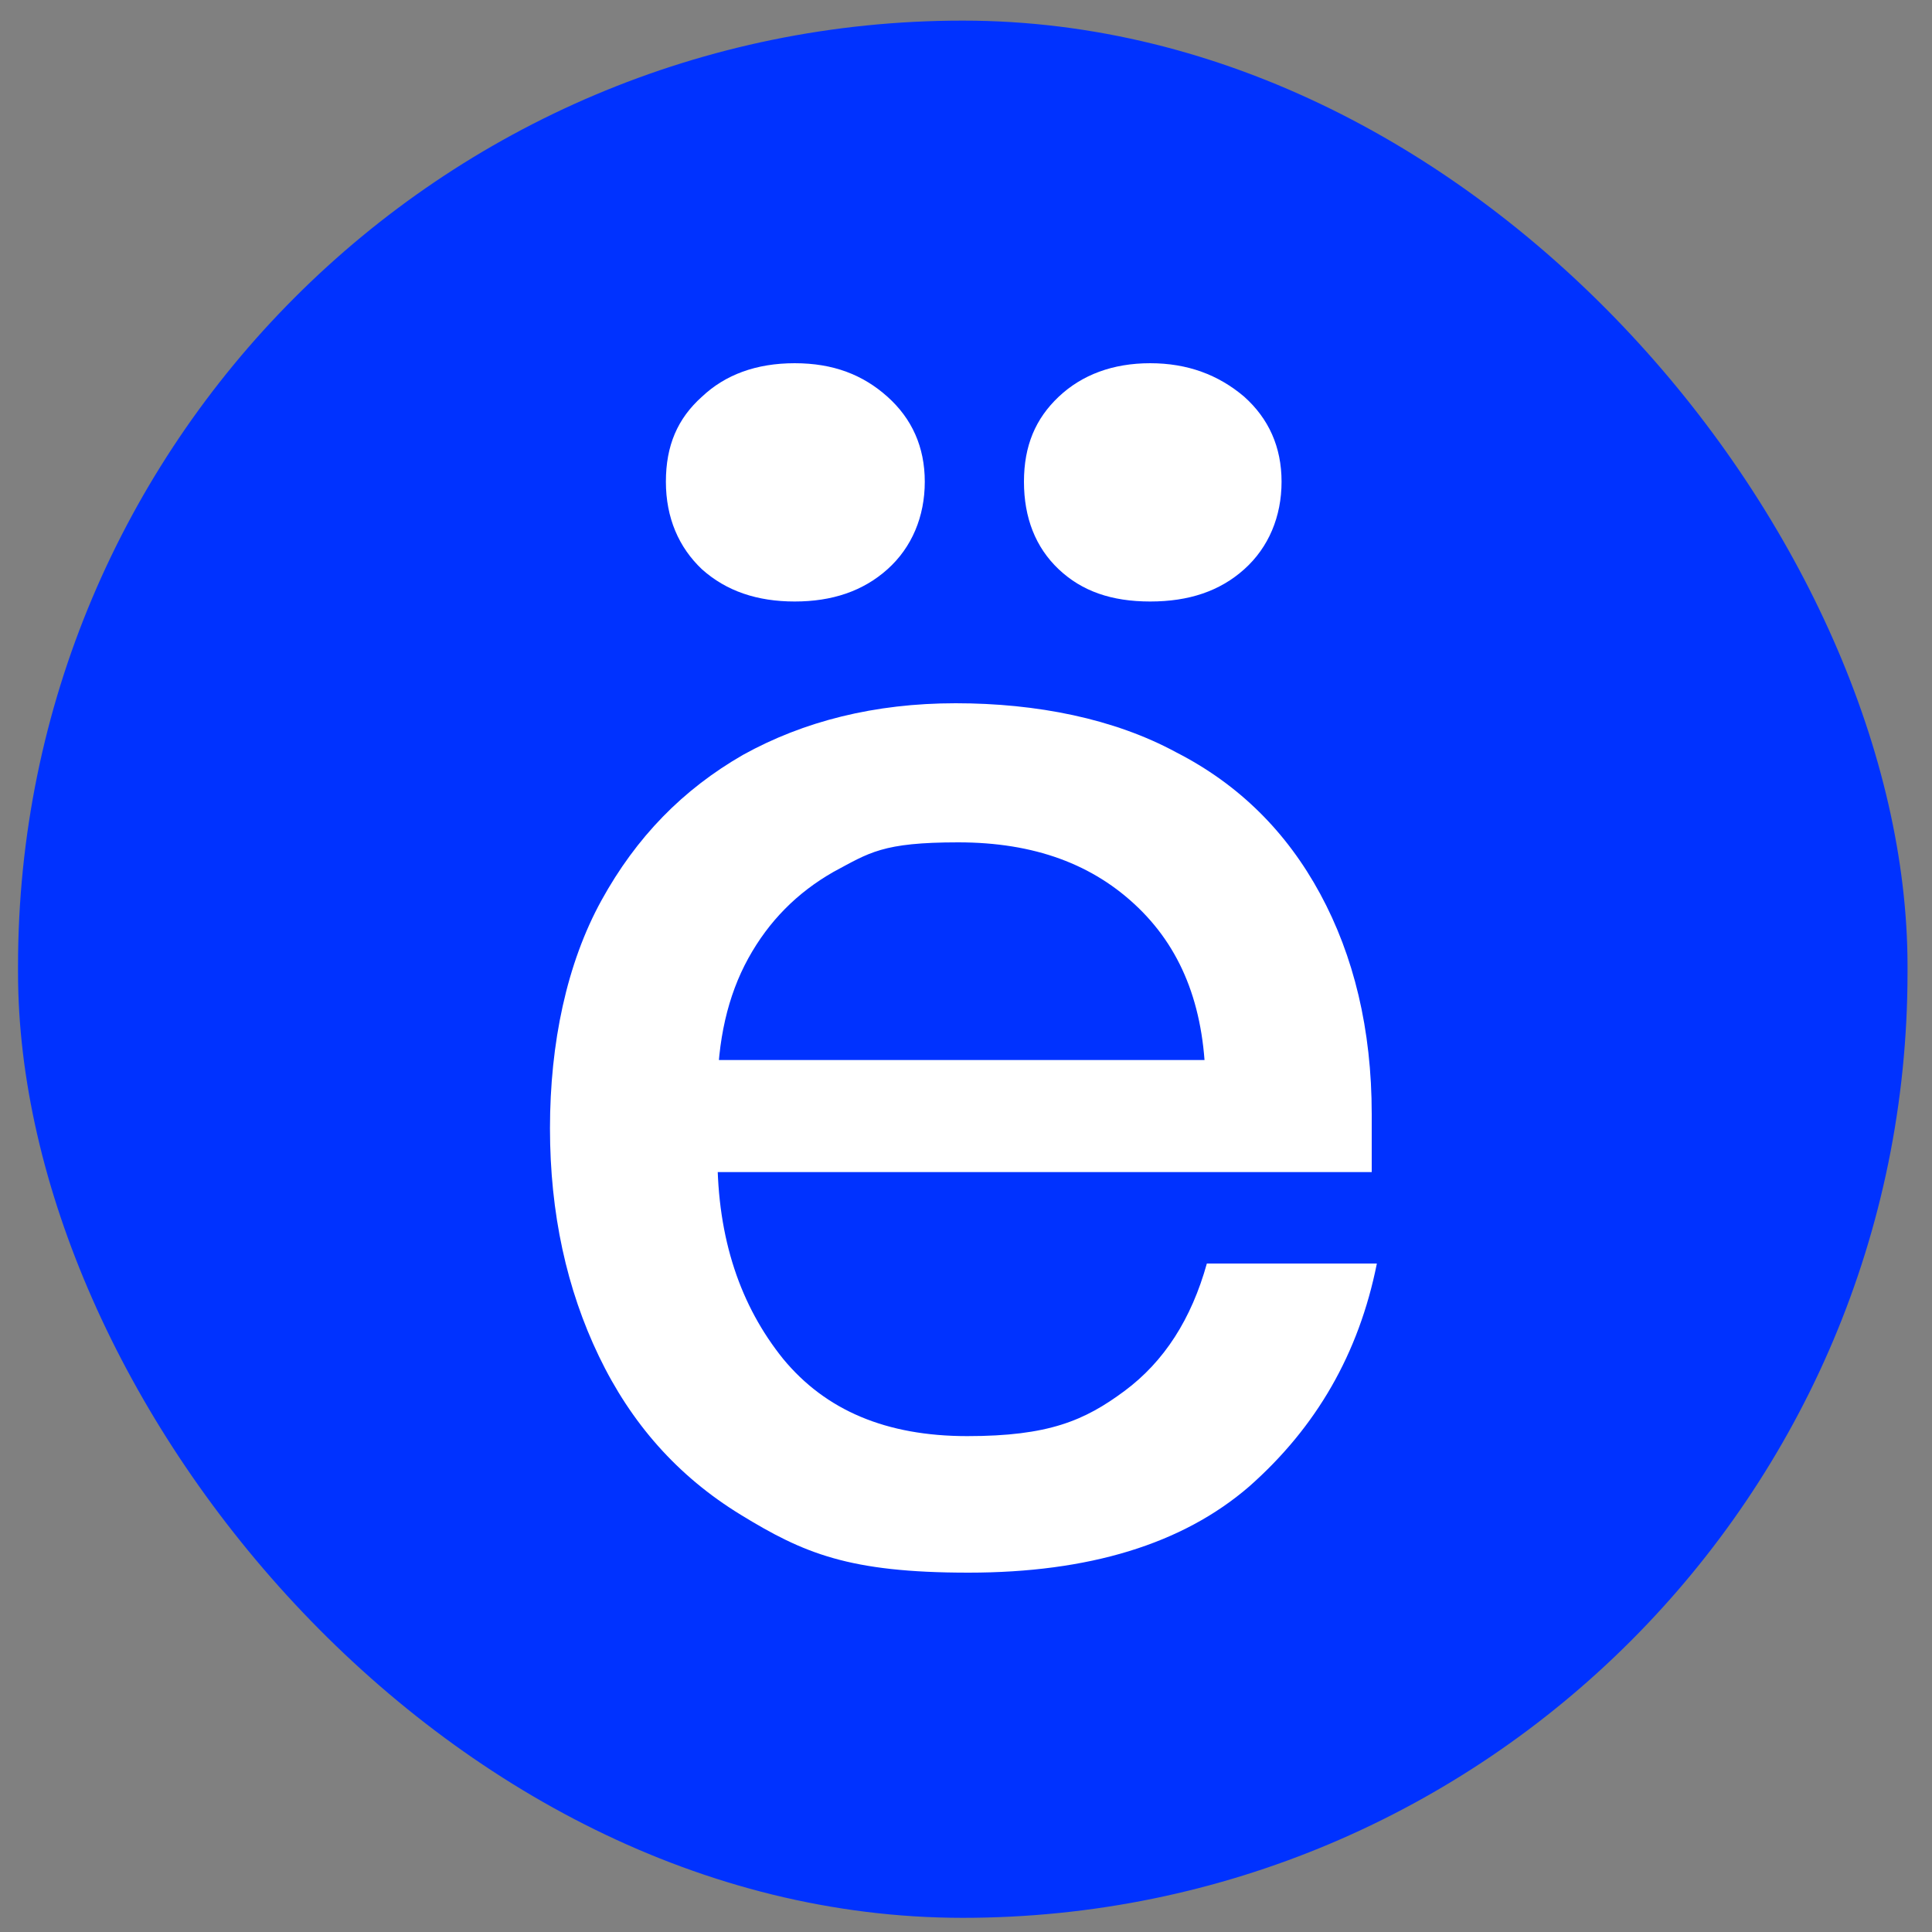 <?xml version="1.0" encoding="UTF-8"?><svg id="a" xmlns="http://www.w3.org/2000/svg" width="150" height="150" viewBox="0 0 150 150"><rect x="0" y="0" width="150" height="150" fill="#808080" stroke="none"/><rect x="1.4" y="1.6" width="146.7" height="147.3" rx="73.4" ry="73.4" fill="#0032ff"/><path d="M100,82.6l-6.4,6.2v-4.3c0-6-1.7-10.6-5.2-14-3.5-3.4-8.1-5.1-14-5.1s-6.9.8-9.7,2.3c-2.8,1.6-5,3.8-6.6,6.7-1.6,2.9-2.4,6.4-2.4,10.5v4.8c0,6.5,1.8,11.7,5.1,15.8,3.3,4,8,6,14.3,6s9.1-1.2,12.2-3.5c3.1-2.3,5.2-5.6,6.4-9.9h13.2c-1.4,7-4.7,12.7-9.9,17.3-5.2,4.5-12.5,6.7-21.8,6.7s-12.8-1.5-17.7-4.5-8.5-7.1-11-12.3c-2.5-5.2-3.8-11.1-3.8-17.7s1.3-12.8,4-17.7,6.3-8.6,11-11.3c4.7-2.6,10.2-4,16.5-4s12.3,1.2,17.1,3.8c4.9,2.5,8.6,6.2,11.2,11s4,10.5,4,17.1v4.5h-52.5v-8.7h45.9ZM54.5,44.2c-1.8-1.7-2.8-4-2.8-6.8s.9-4.9,2.8-6.6c1.8-1.7,4.2-2.6,7.2-2.6s5.3.9,7.2,2.6c1.9,1.7,2.9,3.9,2.9,6.6s-1,5.1-2.9,6.8-4.3,2.5-7.2,2.5-5.3-.8-7.2-2.5ZM82.2,44.2c-1.8-1.7-2.7-4-2.7-6.8s.9-4.9,2.7-6.6c1.8-1.7,4.2-2.6,7.1-2.6s5.3.9,7.3,2.6c1.9,1.7,2.9,3.9,2.9,6.6s-1,5.1-2.9,6.8c-1.9,1.7-4.3,2.5-7.3,2.5s-5.3-.8-7.1-2.5Z" fill="#fff"/></svg>